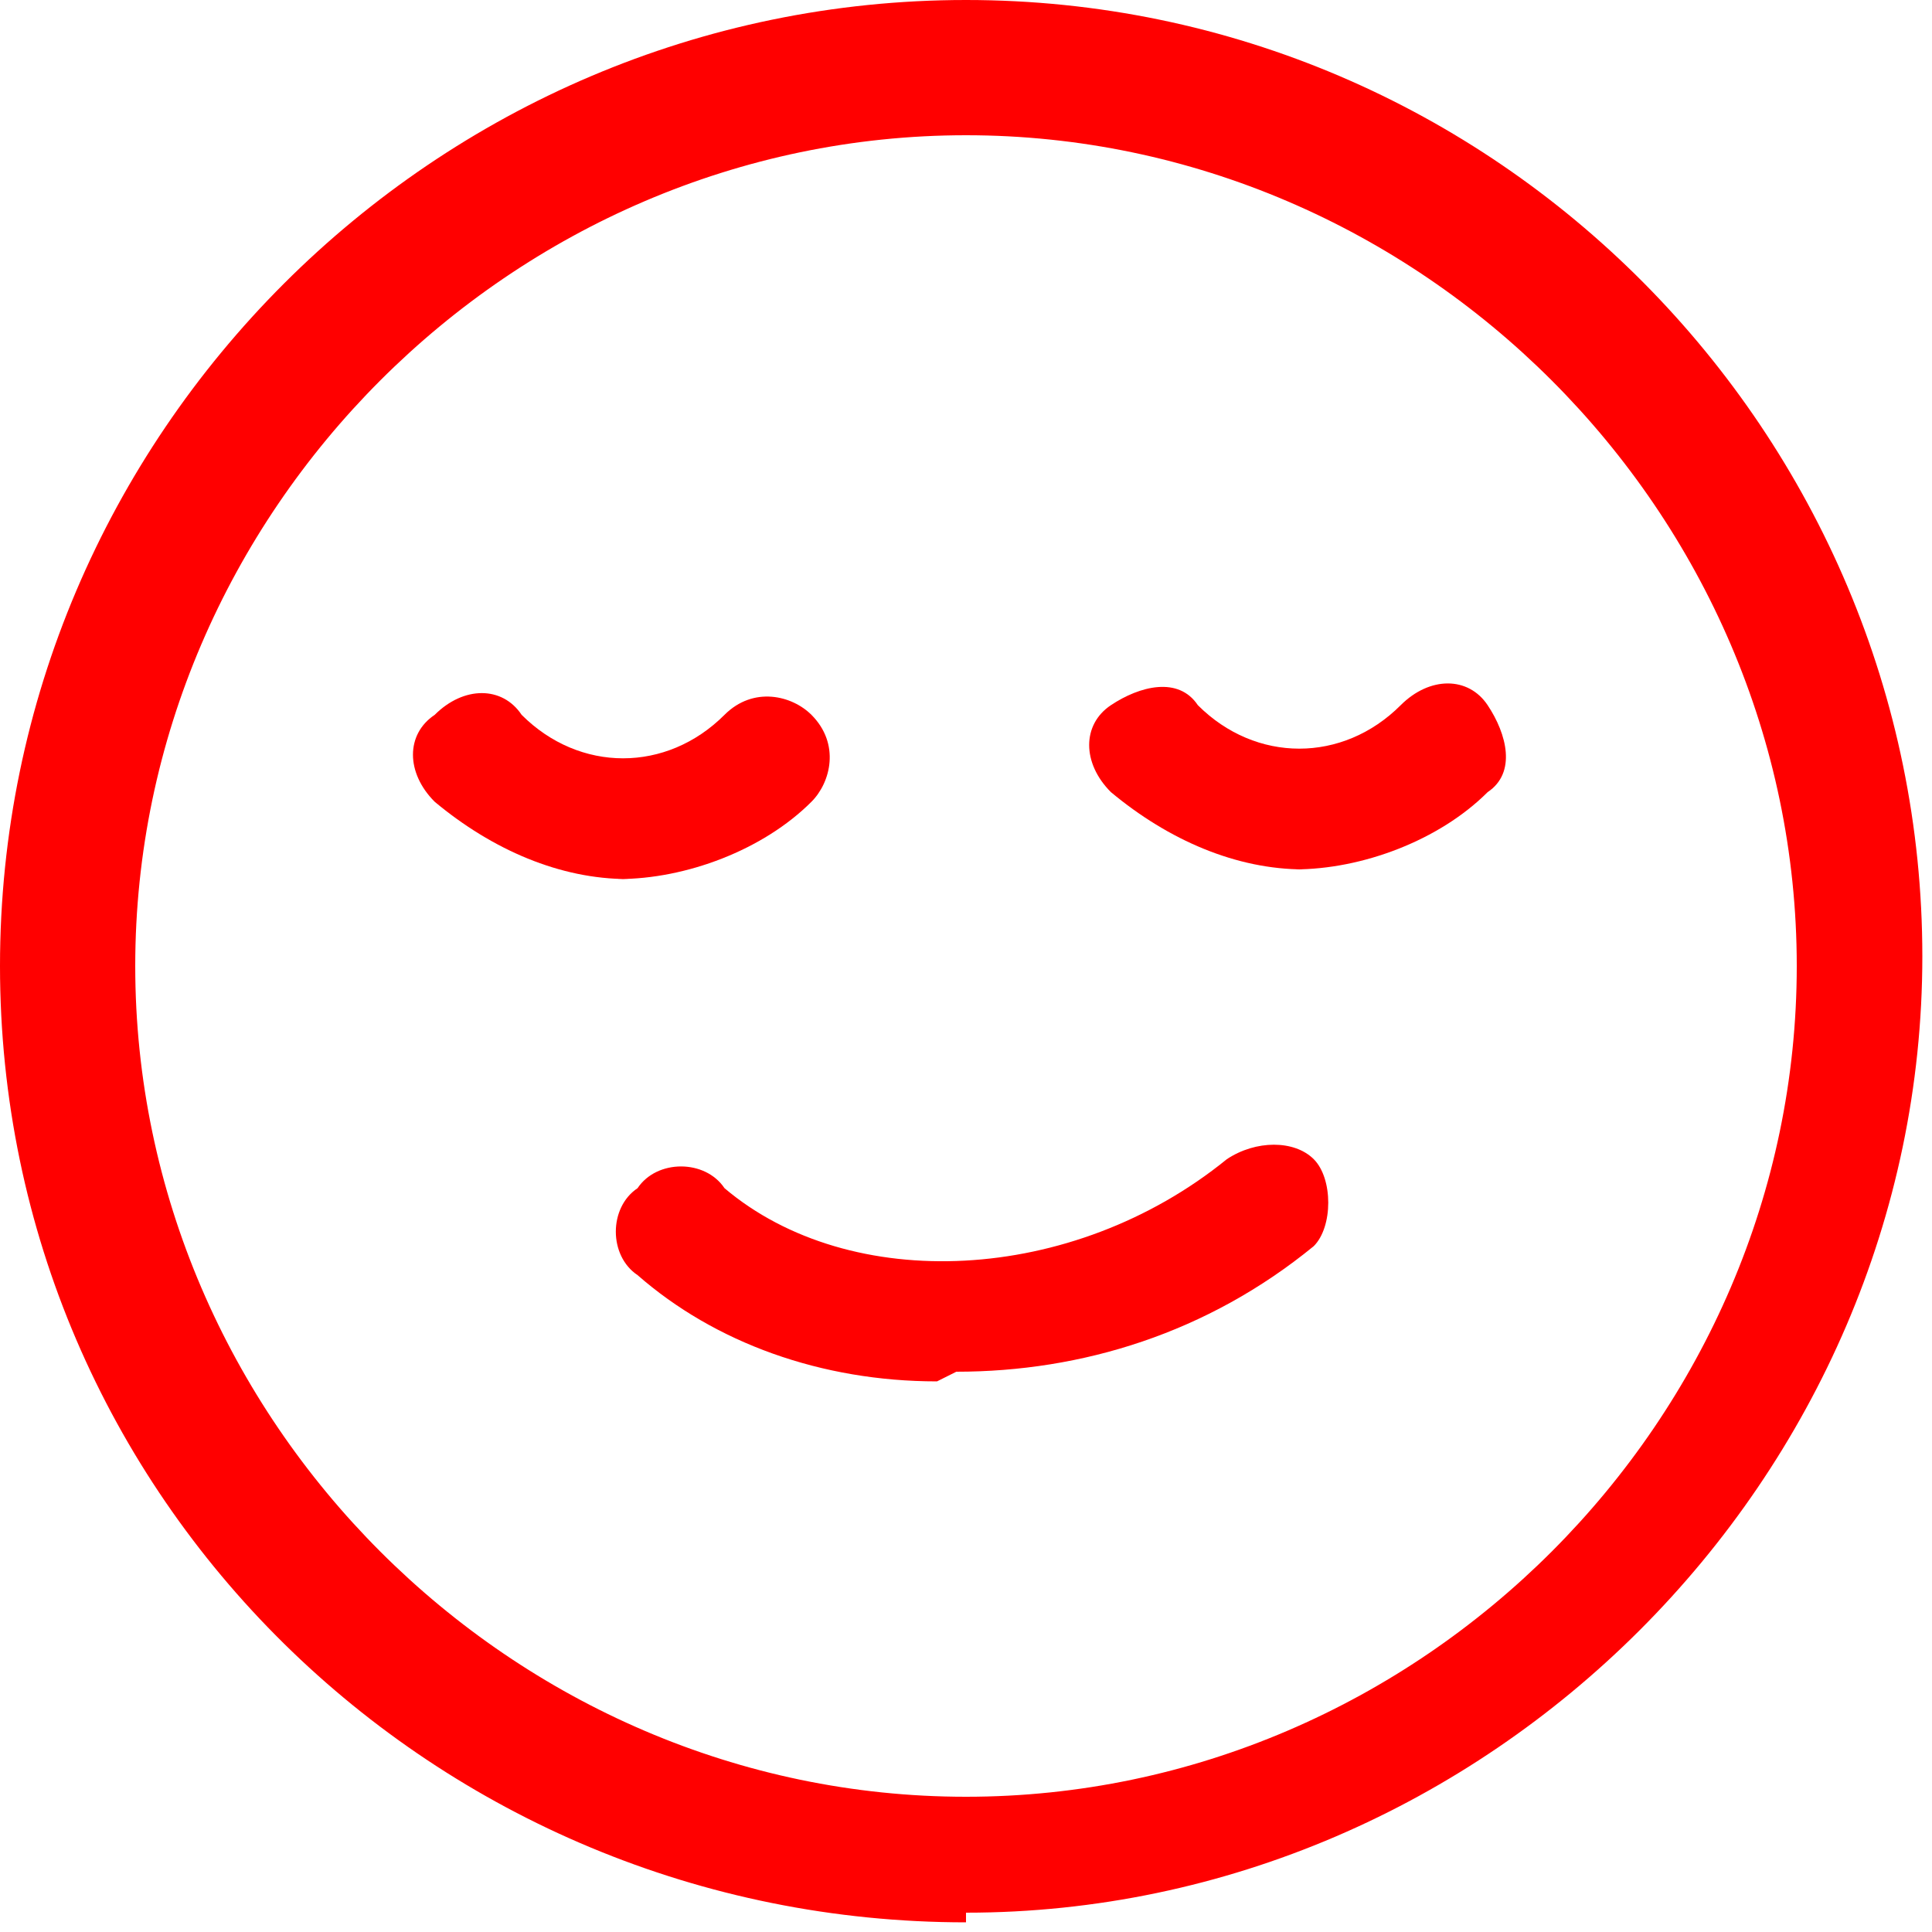 <svg xmlns="http://www.w3.org/2000/svg" id="Layer_1" data-name="Layer 1" viewBox="0 0 20 20"><defs><style> .cls-1 { fill: red; stroke-width: 0px; } </style></defs><path class="cls-1" d="M6.5,9.1c-.7,0-1.4-.3-2-.8-.3-.3-.3-.7,0-.9.3-.3.7-.3.9,0,.6.6,1.5.6,2.1,0,.3-.3.7-.2.9,0,.3.3.2.7,0,.9-.5.5-1.3.8-2,.8h0Z"></path><path class="cls-1" d="M13.5,9c-.7,0-1.4-.3-2-.8-.3-.3-.3-.7,0-.9s.7-.3.9,0c.6.6,1.5.6,2.1,0,.3-.3.7-.3.9,0s.3.7,0,.9c-.5.5-1.3.8-2,.8h0Z"></path><path class="cls-1" d="M9.7,14.3c-1.2,0-2.3-.4-3.1-1.1-.3-.2-.3-.7,0-.9.2-.3.7-.3.9,0,1.3,1.1,3.6,1,5.2-.3.3-.2.7-.2.9,0s.2.7,0,.9c-1.1.9-2.4,1.3-3.7,1.3h0Z"></path><path class="cls-1" d="M10,19.9C4.5,19.9,0,15.5,0,10S4.5,0,10,0s9.9,4.5,9.9,9.9-4.5,9.9-9.9,9.9ZM10,1.4C5.3,1.4,1.4,5.3,1.4,10s3.9,8.6,8.6,8.6,8.6-3.9,8.6-8.6S14.7,1.4,10,1.4Z"></path></svg>